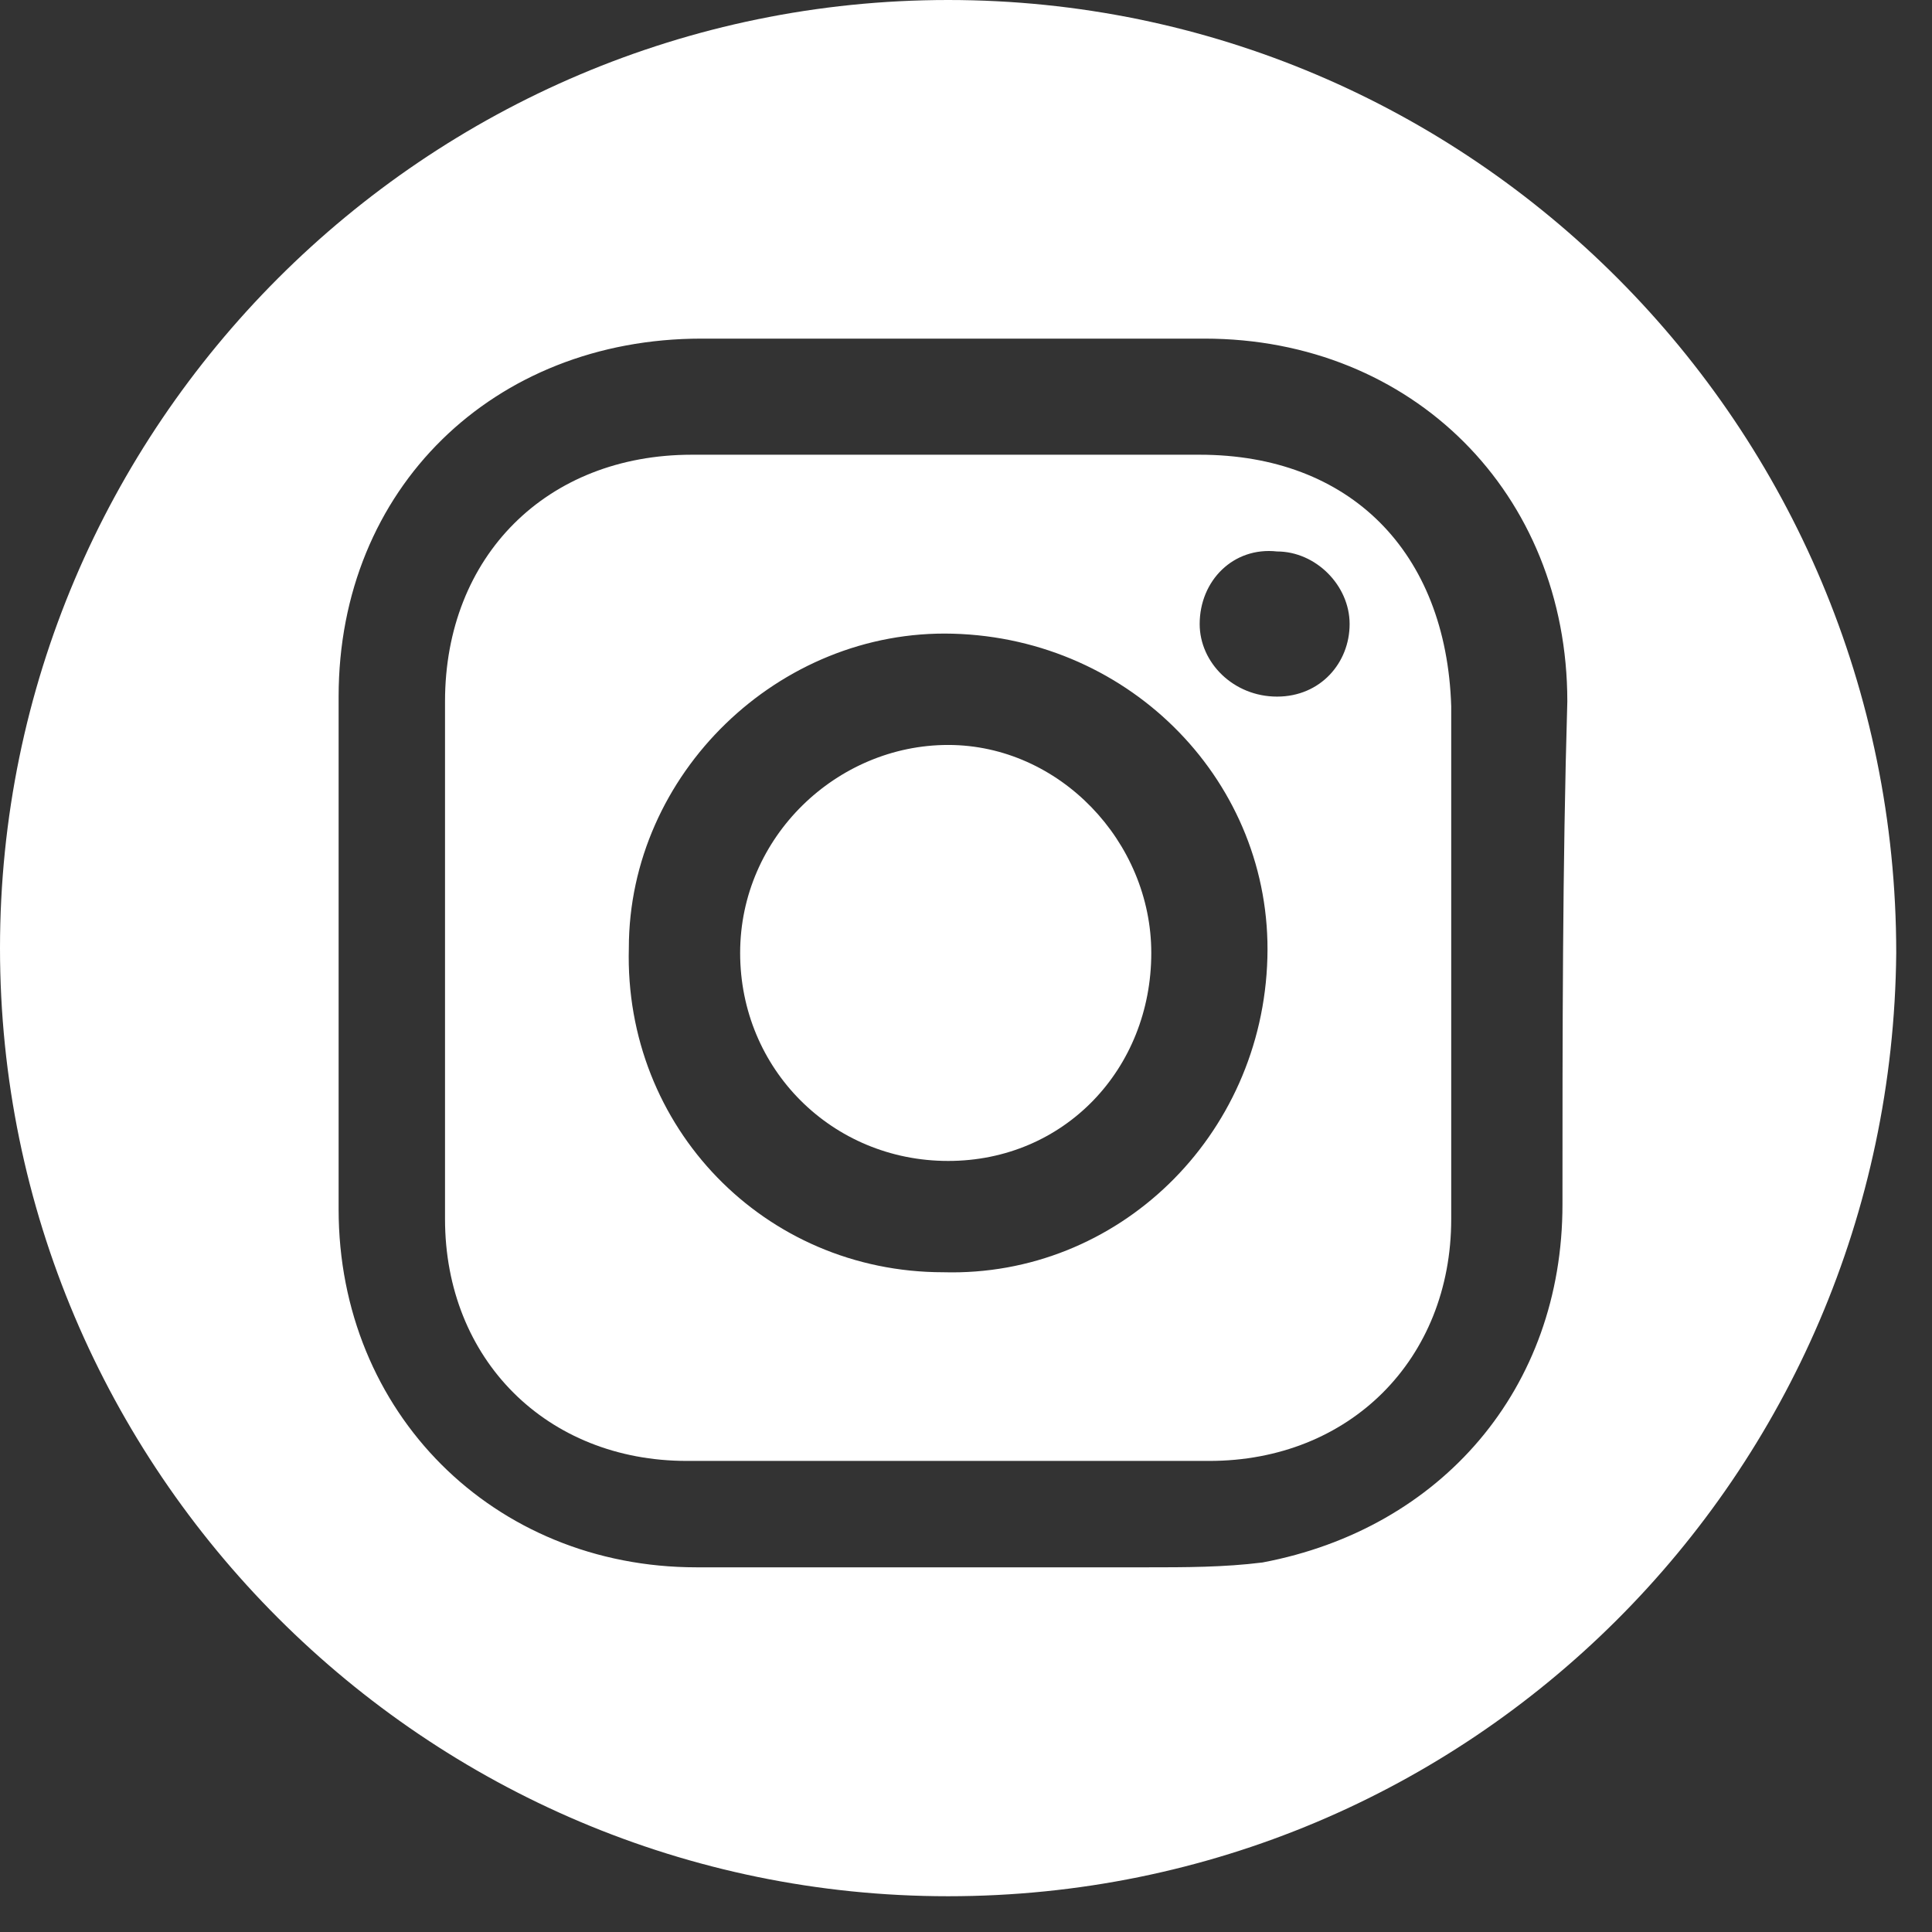 <svg width="41" height="41" viewBox="0 0 41 41" fill="none" xmlns="http://www.w3.org/2000/svg">
<rect x="0" y="0" width="41" height="41" fill="#333333" stroke="none"/>
<path d="M20.121 0C9.034 0 0 9.034 0 20.121C0 31.208 9.034 40.241 20.121 40.241C31.208 40.241 40.139 31.31 40.241 20.223C40.241 9.034 31.208 0 20.121 0ZM33.158 25.561C33.158 29.462 30.592 32.44 26.793 33.158C25.972 33.261 25.151 33.261 24.33 33.261C22.995 33.261 21.558 33.261 20.223 33.261C18.375 33.261 16.63 33.261 14.783 33.261C10.471 33.261 7.186 29.976 7.186 25.664C7.186 22.071 7.186 18.375 7.186 14.783C7.186 10.368 10.471 7.186 14.885 7.186C18.478 7.186 21.968 7.186 25.561 7.186C29.976 7.186 33.261 10.471 33.261 14.885C33.158 18.375 33.158 21.968 33.158 25.561Z" fill="white"/>
<path d="M25.459 9.65C21.866 9.65 18.273 9.65 14.68 9.65C11.6 9.65 9.444 11.806 9.444 14.885C9.444 16.733 9.444 18.478 9.444 20.326C9.444 22.174 9.444 24.022 9.444 25.87C9.444 28.847 11.6 31.003 14.577 31.003C18.273 31.003 21.968 31.003 25.664 31.003C28.641 31.003 30.797 28.847 30.797 25.87C30.797 22.277 30.797 18.684 30.797 14.988C30.694 11.703 28.641 9.65 25.459 9.65ZM20.018 26.999C16.22 26.999 13.243 23.919 13.345 20.121C13.345 16.425 16.528 13.345 20.223 13.448C24.022 13.551 26.999 16.631 26.896 20.326C26.793 24.125 23.714 27.102 20.018 26.999ZM27.101 14.783C26.177 14.783 25.459 14.064 25.459 13.243C25.459 12.319 26.177 11.6 27.101 11.703C27.922 11.703 28.641 12.422 28.641 13.243C28.641 14.064 28.025 14.783 27.101 14.783Z" fill="white"/>
<path d="M20.121 15.809C17.76 15.809 15.707 17.76 15.707 20.223C15.707 22.687 17.657 24.637 20.121 24.637C22.584 24.637 24.432 22.687 24.432 20.223C24.432 17.862 22.482 15.809 20.121 15.809Z" fill="white"/>
</svg>
